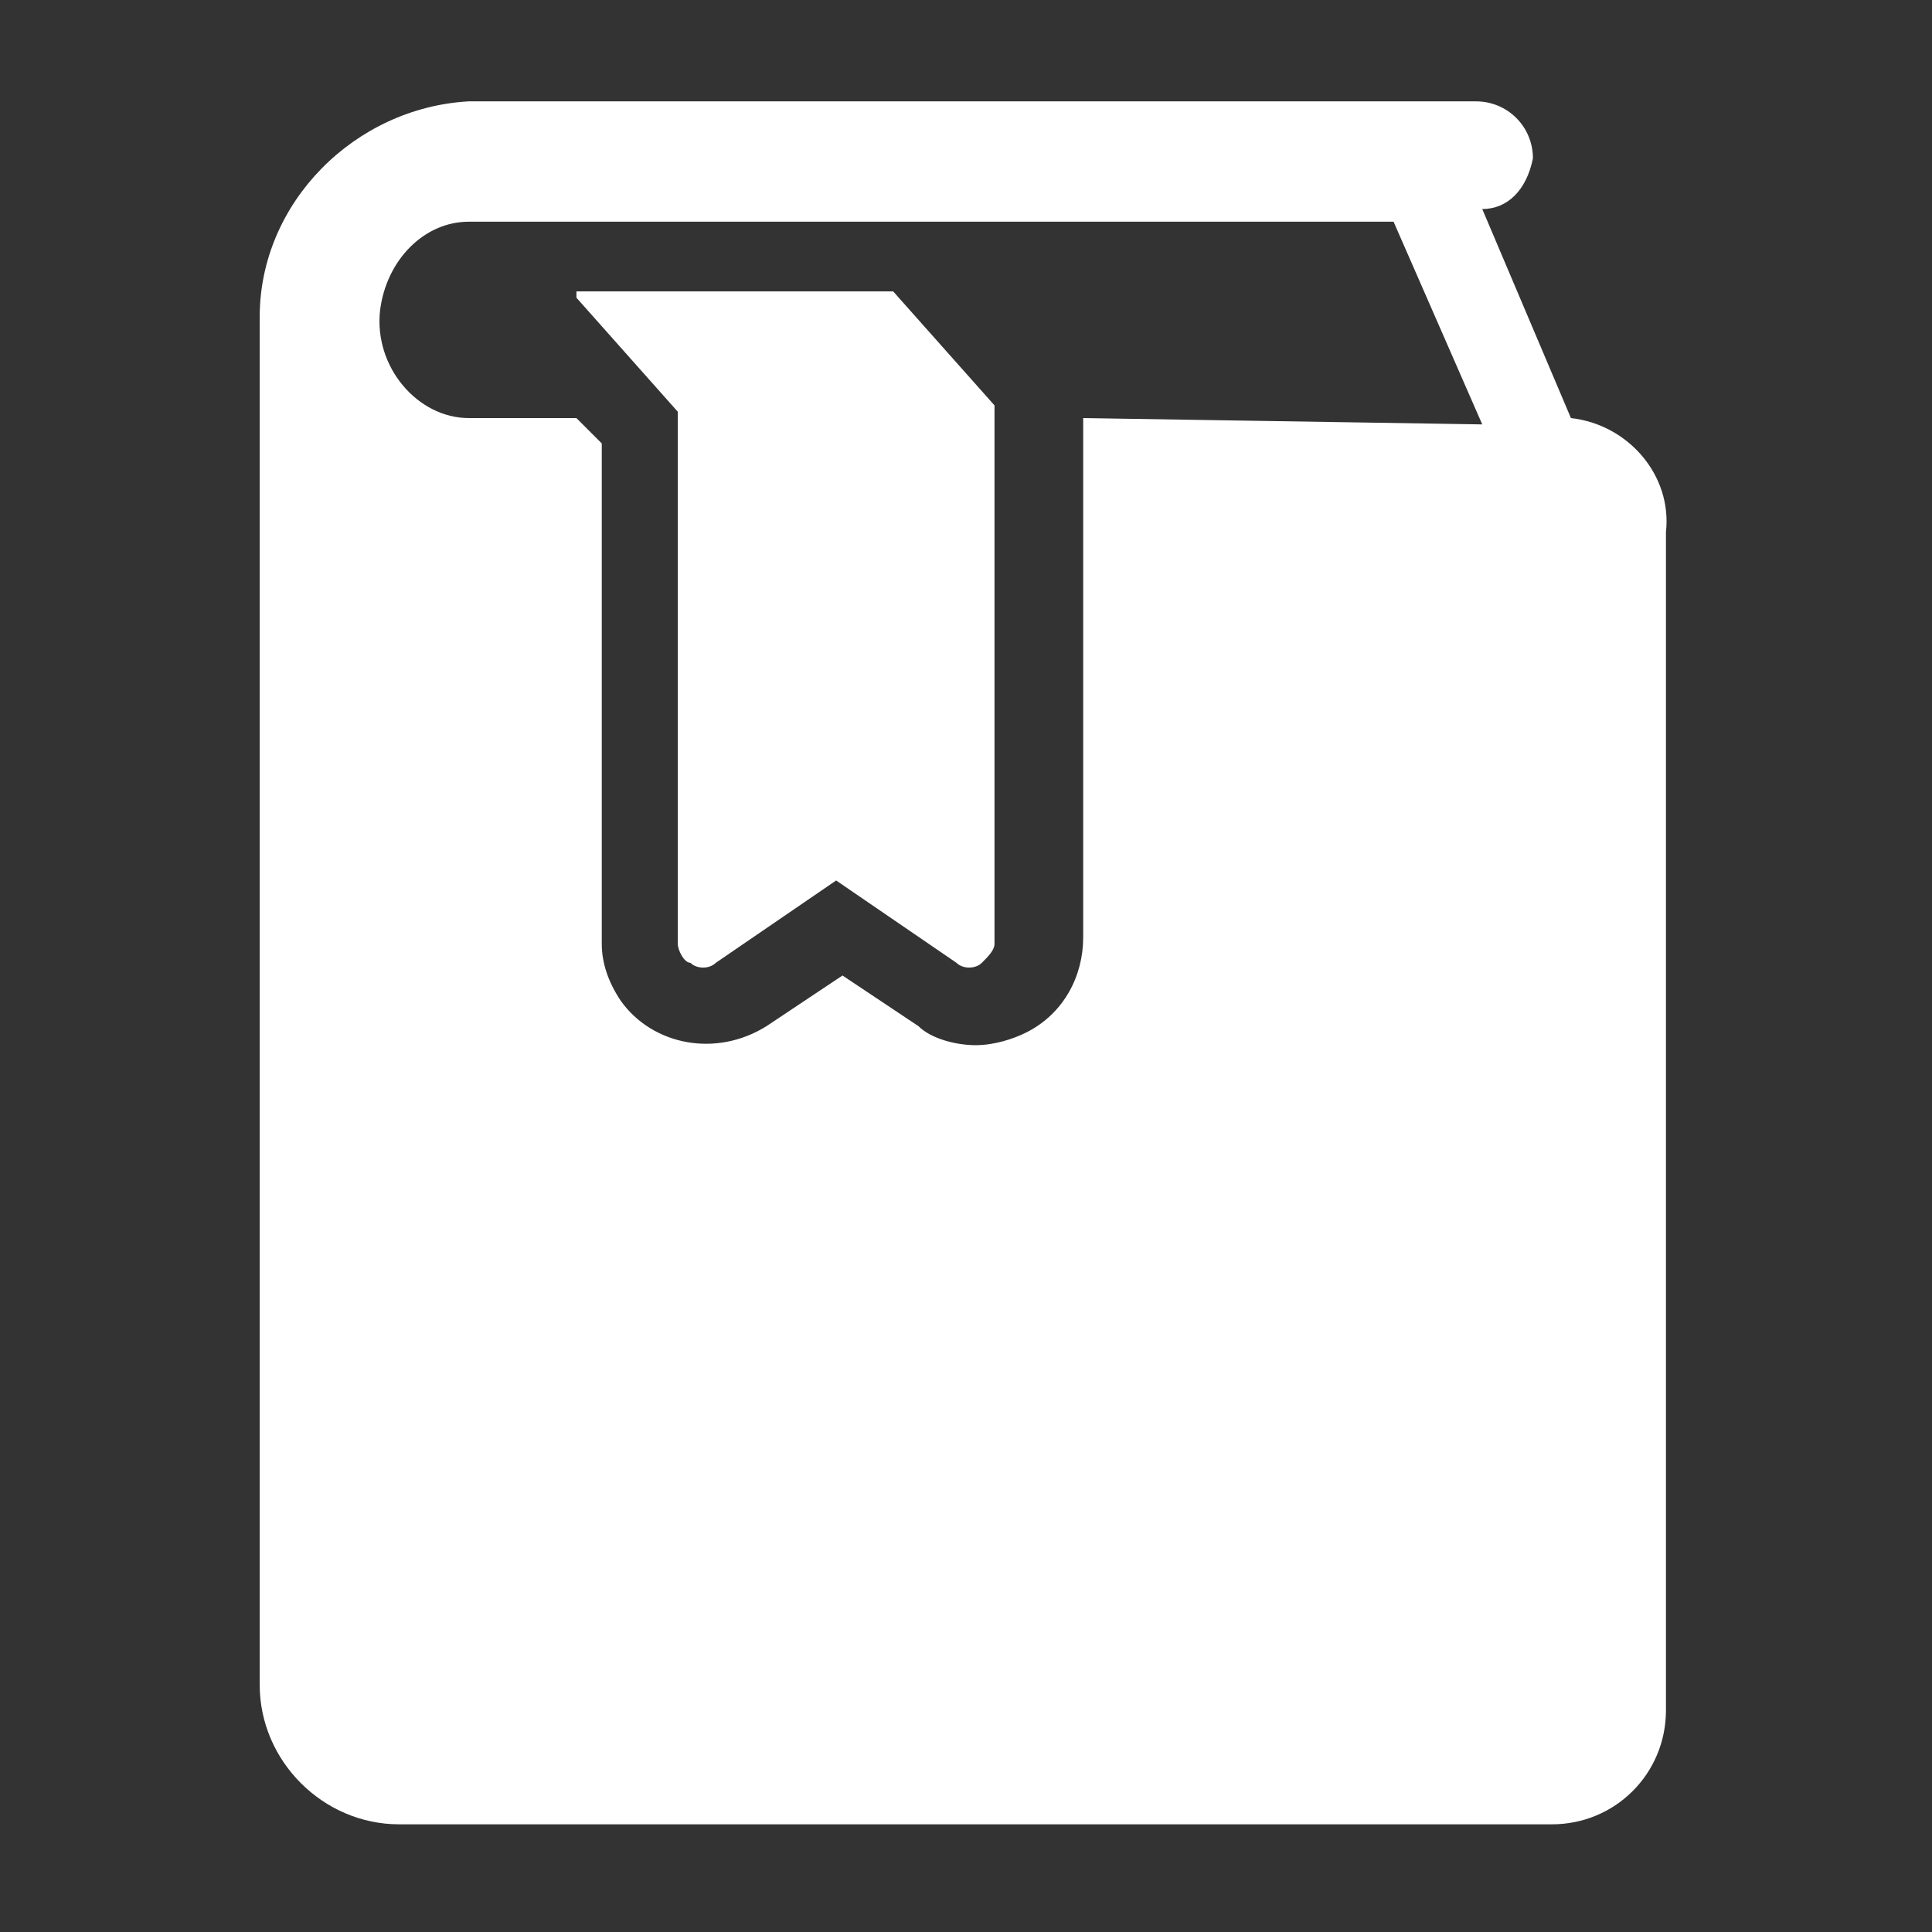 <?xml version="1.0" encoding="utf-8"?>
<!-- Generator: Adobe Illustrator 24.3.0, SVG Export Plug-In . SVG Version: 6.00 Build 0)  -->
<svg version="1.1" id="レイヤー_1" xmlns="http://www.w3.org/2000/svg" xmlns:xlink="http://www.w3.org/1999/xlink" x="0px"
	 y="0px" width="30.5px" height="30.5px" viewBox="0 0 30.5 30.5" style="enable-background:new 0 0 30.5 30.5;"
	 xml:space="preserve">
<rect x="0" y="0" width="30.5" height="30.5" fill="#333333" stroke="none"/>
<style type="text/css">
	.st0{fill:#FFFFFF;}
</style>
<g id="レイヤー_2_1_">
	<g id="レイヤー_1-2">
		<path class="st0" d="M9.1,4.7l1.6,1.8v8.4c0,0.1,0.1,0.3,0.2,0.3c0.1,0.1,0.3,0.1,0.4,0l1.9-1.3l1.9,1.3c0.1,0.1,0.3,0.1,0.4,0
			c0.1-0.1,0.2-0.2,0.2-0.3V6.4l-1.6-1.8H9.1z"/>
		<path class="st0" d="M24.8,6.6l-1.4-3.3c0.4,0,0.7-0.3,0.8-0.8c0-0.5-0.4-0.9-0.9-0.9c0,0,0,0,0,0H7.4C5.6,1.7,4.1,3.2,4.1,5v21.6
			c0,1.2,1,2.2,2.2,2.2h0h18.2c1,0,1.8-0.8,1.8-1.8V8.4C26.4,7.5,25.7,6.7,24.8,6.6z M17.1,6.6v8.2c0,0.6-0.3,1.2-0.9,1.5
			c-0.2,0.1-0.5,0.2-0.8,0.2c-0.3,0-0.7-0.1-0.9-0.3l-1.2-0.8l-1.2,0.8c-0.8,0.5-1.8,0.3-2.3-0.4c-0.2-0.3-0.3-0.6-0.3-0.9V7
			L9.1,6.6H7.4C6.6,6.6,5.9,5.8,6,4.9c0.1-0.8,0.7-1.4,1.4-1.4H22l1.4,3.2L17.1,6.6z"/>
	</g>
</g>
</svg>
